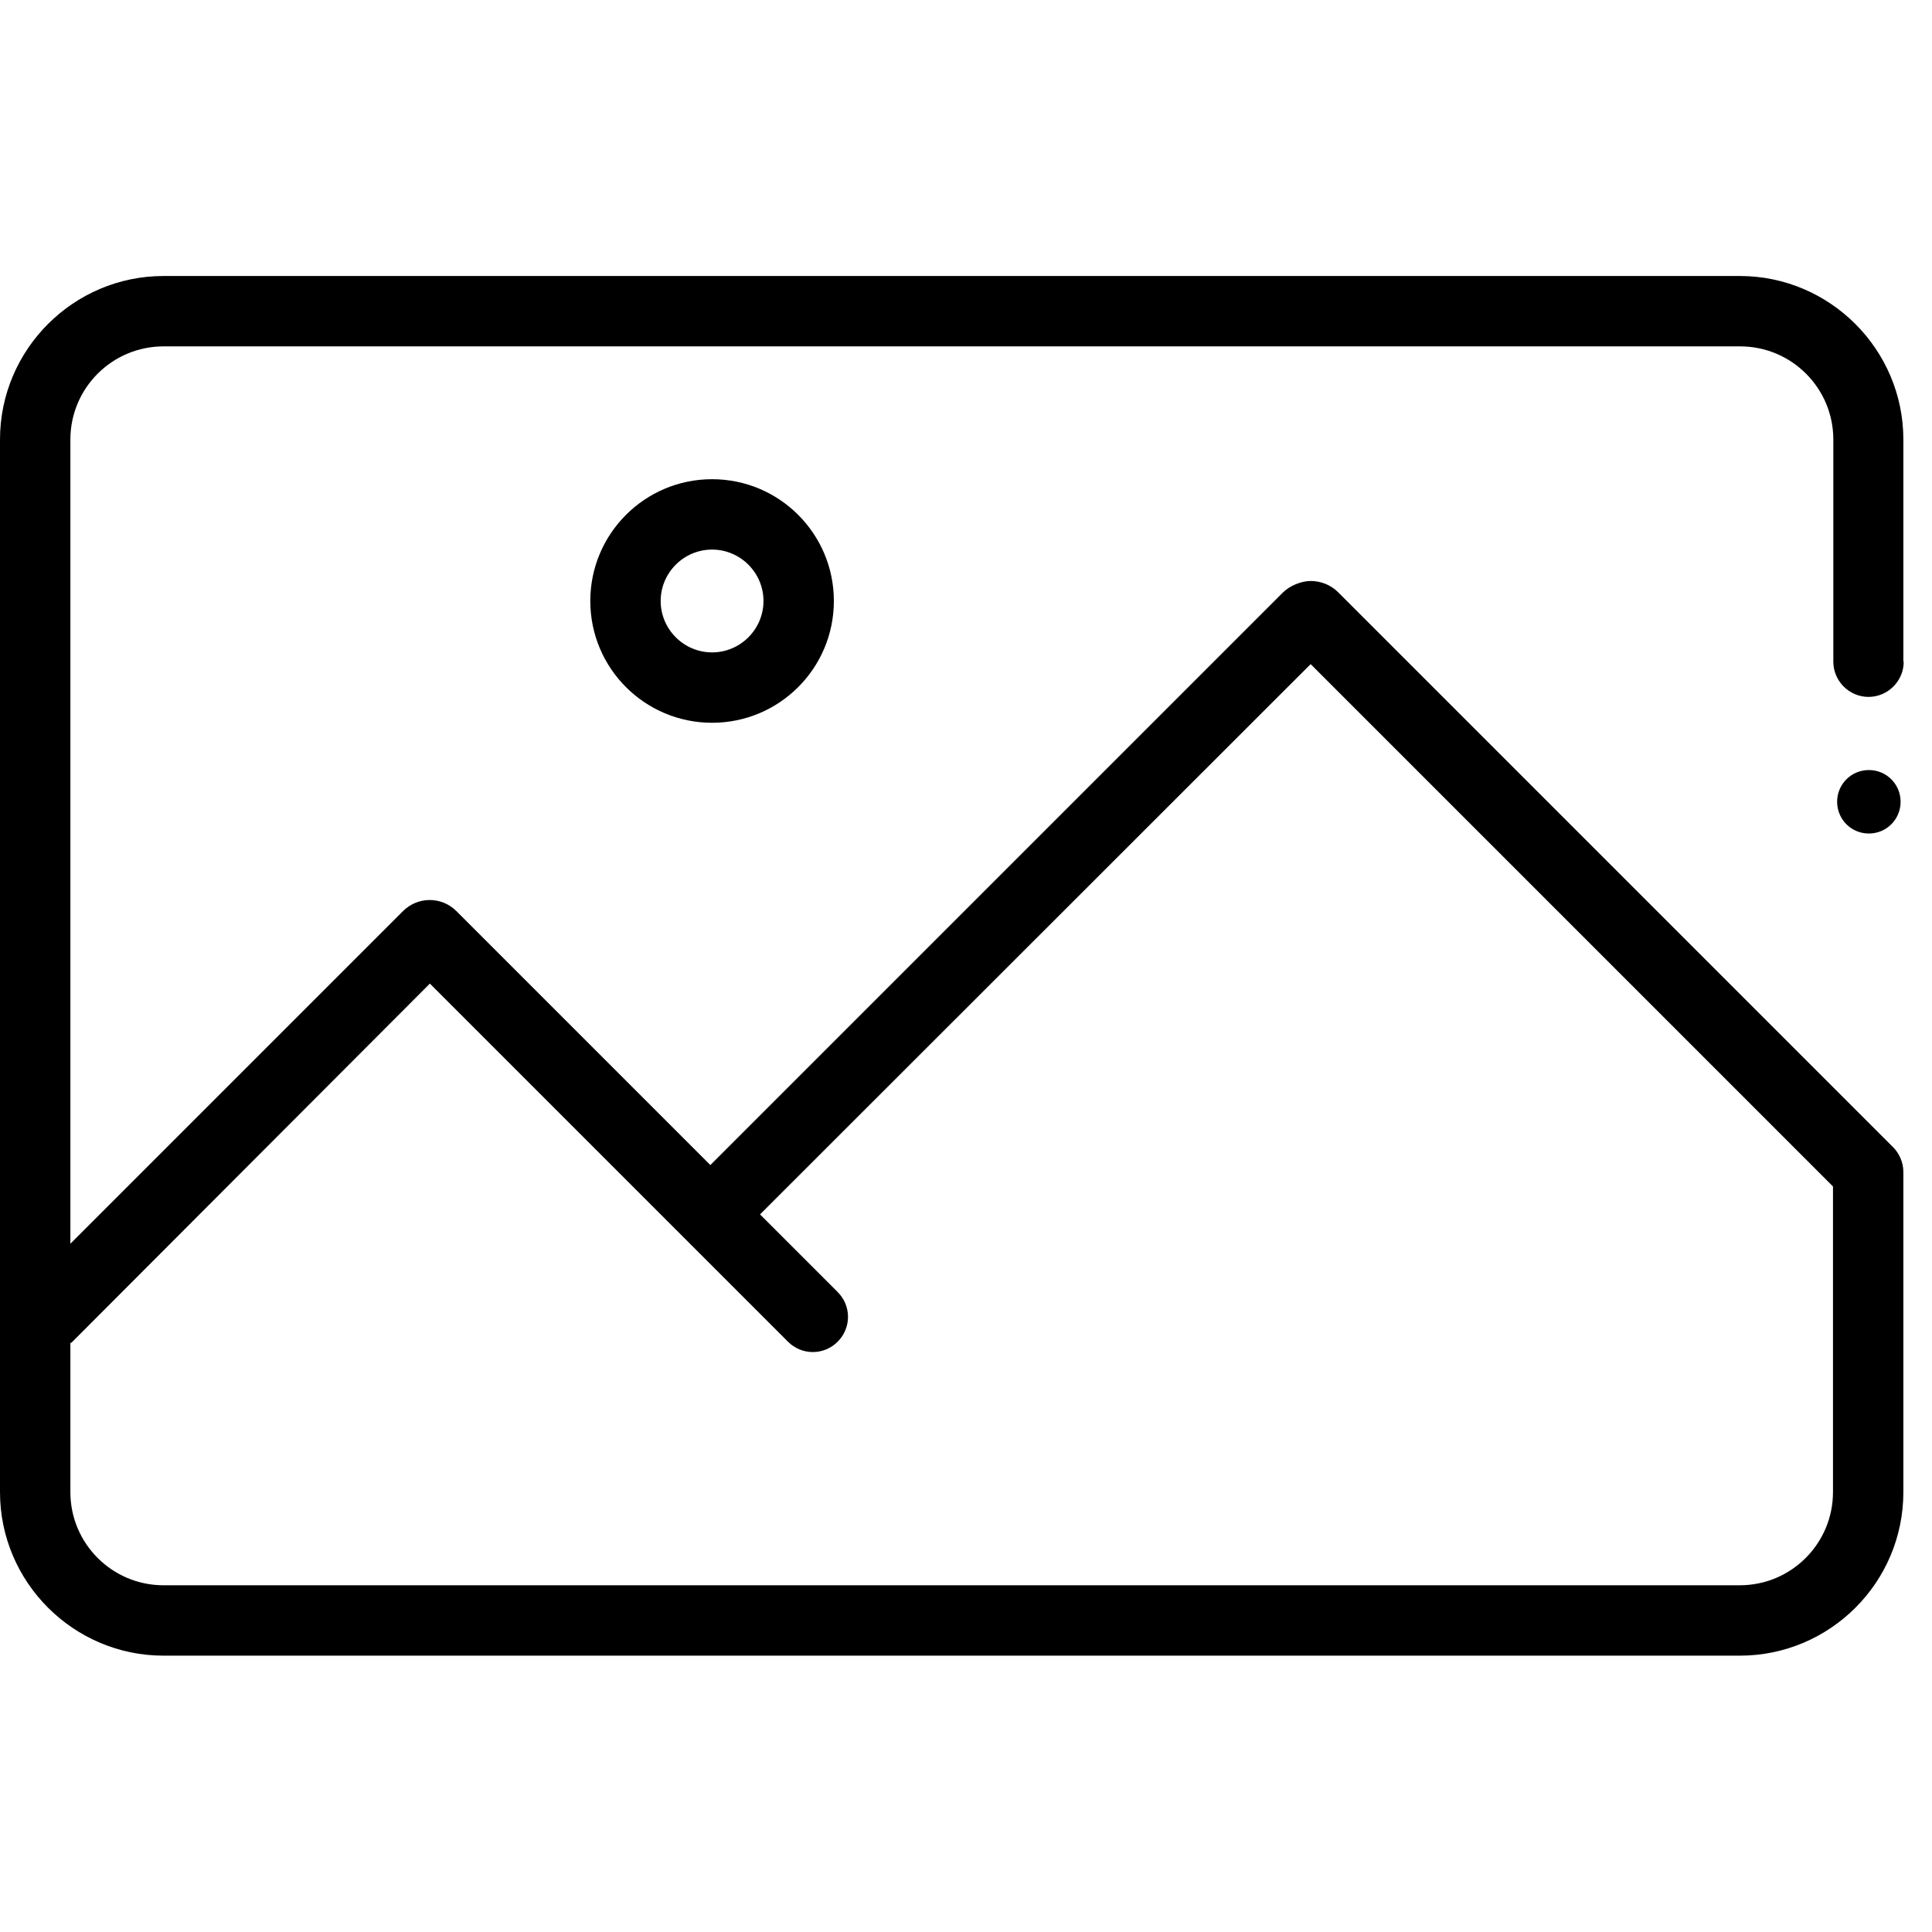 <?xml version="1.0"?>
<svg xmlns="http://www.w3.org/2000/svg" width="56" height="56" viewBox="0 0 56 56" fill="none">
<path d="M55.09 23.24C55.09 23.75 54.68 24.16 54.17 24.16C53.66 24.16 53.25 23.75 53.25 23.24C53.25 22.73 53.66 22.32 54.17 22.32C54.68 22.32 55.09 22.73 55.09 23.24ZM55.18 19.18C55.18 19.74 54.72 20.2 54.16 20.2C53.6 20.2 53.14 19.74 53.14 19.18V12.74C53.14 11.25 51.93 10.04 50.44 10.04H4.74C3.25 10.04 2.04 11.25 2.04 12.74V36.05L11.68 26.41C12.11 25.98 12.8 25.98 13.23 26.41L20.59 33.77L37.19 17.17C37.38 16.98 37.72 16.84 37.99 16.84C38.29 16.84 38.59 16.96 38.8 17.18L54.83 33.21C55.04 33.4 55.17 33.68 55.17 33.97V43.25C55.17 45.87 53.04 47.99 50.43 47.99H4.74C2.13 47.99 0 45.86 0 43.25V12.74C0 10.13 2.13 8 4.74 8H50.43C53.04 8 55.17 10.13 55.17 12.74V19.18H55.18ZM2.04 38.93V43.25C2.04 44.74 3.25 45.95 4.74 45.95H50.43C51.92 45.95 53.13 44.74 53.13 43.25V34.39L37.99 19.25L22.03 35.2L24.28 37.45C24.68 37.85 24.68 38.49 24.28 38.89C24.08 39.09 23.82 39.19 23.56 39.19C23.3 39.19 23.04 39.09 22.84 38.89L12.46 28.51L2.08 38.91C2.08 38.91 2.05 38.92 2.04 38.93ZM20.64 13.89C22.59 13.89 24.17 15.47 24.17 17.42C24.17 19.37 22.59 20.95 20.64 20.95C18.69 20.95 17.11 19.37 17.11 17.42C17.11 15.47 18.69 13.89 20.64 13.89ZM20.64 15.93C19.82 15.93 19.15 16.6 19.15 17.42C19.15 18.24 19.82 18.91 20.64 18.91C21.46 18.91 22.13 18.24 22.13 17.42C22.13 16.6 21.46 15.93 20.64 15.93Z" fill="currentColor"/>
</svg>
